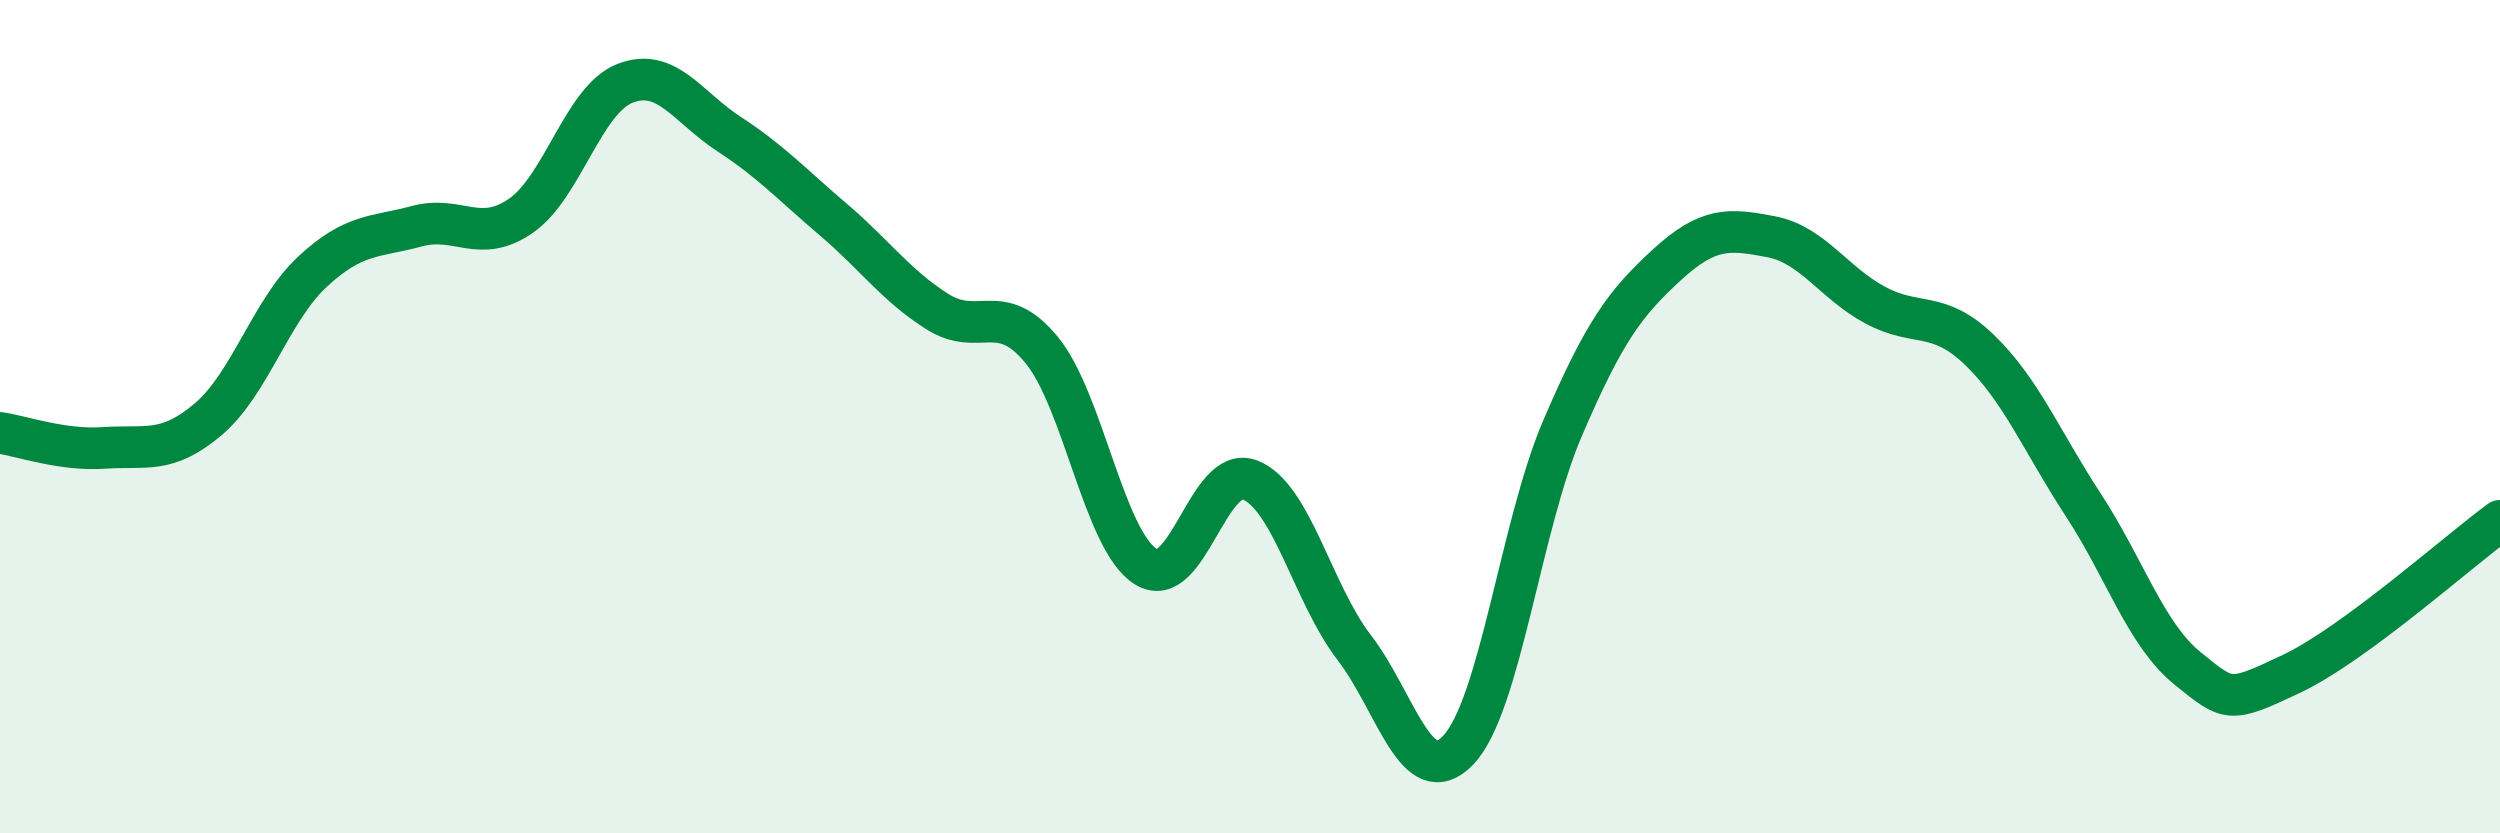 
    <svg width="60" height="20" viewBox="0 0 60 20" xmlns="http://www.w3.org/2000/svg">
      <path
        d="M 0,10.39 C 0.5,10.46 1.5,10.82 2.5,10.75 C 3.5,10.68 4,10.91 5,10.06 C 6,9.21 6.5,7.45 7.5,6.52 C 8.5,5.59 9,5.7 10,5.43 C 11,5.16 11.5,5.87 12.5,5.18 C 13.5,4.49 14,2.39 15,2 C 16,1.61 16.5,2.57 17.5,3.22 C 18.5,3.87 19,4.42 20,5.27 C 21,6.12 21.5,6.85 22.5,7.48 C 23.5,8.11 24,7.18 25,8.4 C 26,9.62 26.5,12.98 27.5,13.6 C 28.5,14.22 29,11.13 30,11.52 C 31,11.91 31.5,14.24 32.5,15.54 C 33.5,16.84 34,19.05 35,18 C 36,16.95 36.5,12.61 37.5,10.28 C 38.5,7.95 39,7.28 40,6.36 C 41,5.44 41.5,5.49 42.5,5.68 C 43.5,5.87 44,6.78 45,7.32 C 46,7.86 46.5,7.43 47.5,8.39 C 48.5,9.35 49,10.59 50,12.12 C 51,13.65 51.5,15.23 52.5,16.04 C 53.5,16.85 53.5,16.88 55,16.17 C 56.5,15.46 59,13.23 60,12.5L60 20L0 20Z"
        fill="#008740"
        opacity="0.1"
        stroke-linecap="round"
        stroke-linejoin="round"
      />
      <path
        d="M 0,10.39 C 0.5,10.46 1.5,10.82 2.5,10.75 C 3.5,10.68 4,10.91 5,10.06 C 6,9.21 6.5,7.45 7.5,6.52 C 8.5,5.59 9,5.7 10,5.43 C 11,5.16 11.5,5.87 12.5,5.18 C 13.5,4.49 14,2.39 15,2 C 16,1.61 16.5,2.57 17.5,3.22 C 18.5,3.87 19,4.42 20,5.27 C 21,6.12 21.5,6.85 22.5,7.48 C 23.5,8.11 24,7.18 25,8.4 C 26,9.62 26.5,12.98 27.5,13.6 C 28.5,14.22 29,11.13 30,11.52 C 31,11.91 31.5,14.24 32.5,15.54 C 33.5,16.84 34,19.05 35,18 C 36,16.95 36.5,12.61 37.5,10.28 C 38.5,7.95 39,7.28 40,6.36 C 41,5.44 41.5,5.49 42.5,5.68 C 43.5,5.87 44,6.78 45,7.32 C 46,7.86 46.5,7.43 47.5,8.39 C 48.5,9.35 49,10.59 50,12.12 C 51,13.65 51.5,15.23 52.5,16.04 C 53.5,16.85 53.5,16.88 55,16.17 C 56.5,15.46 59,13.23 60,12.5"
        stroke="#008740"
        stroke-width="1"
        fill="none"
        stroke-linecap="round"
        stroke-linejoin="round"
      />
    </svg>
  